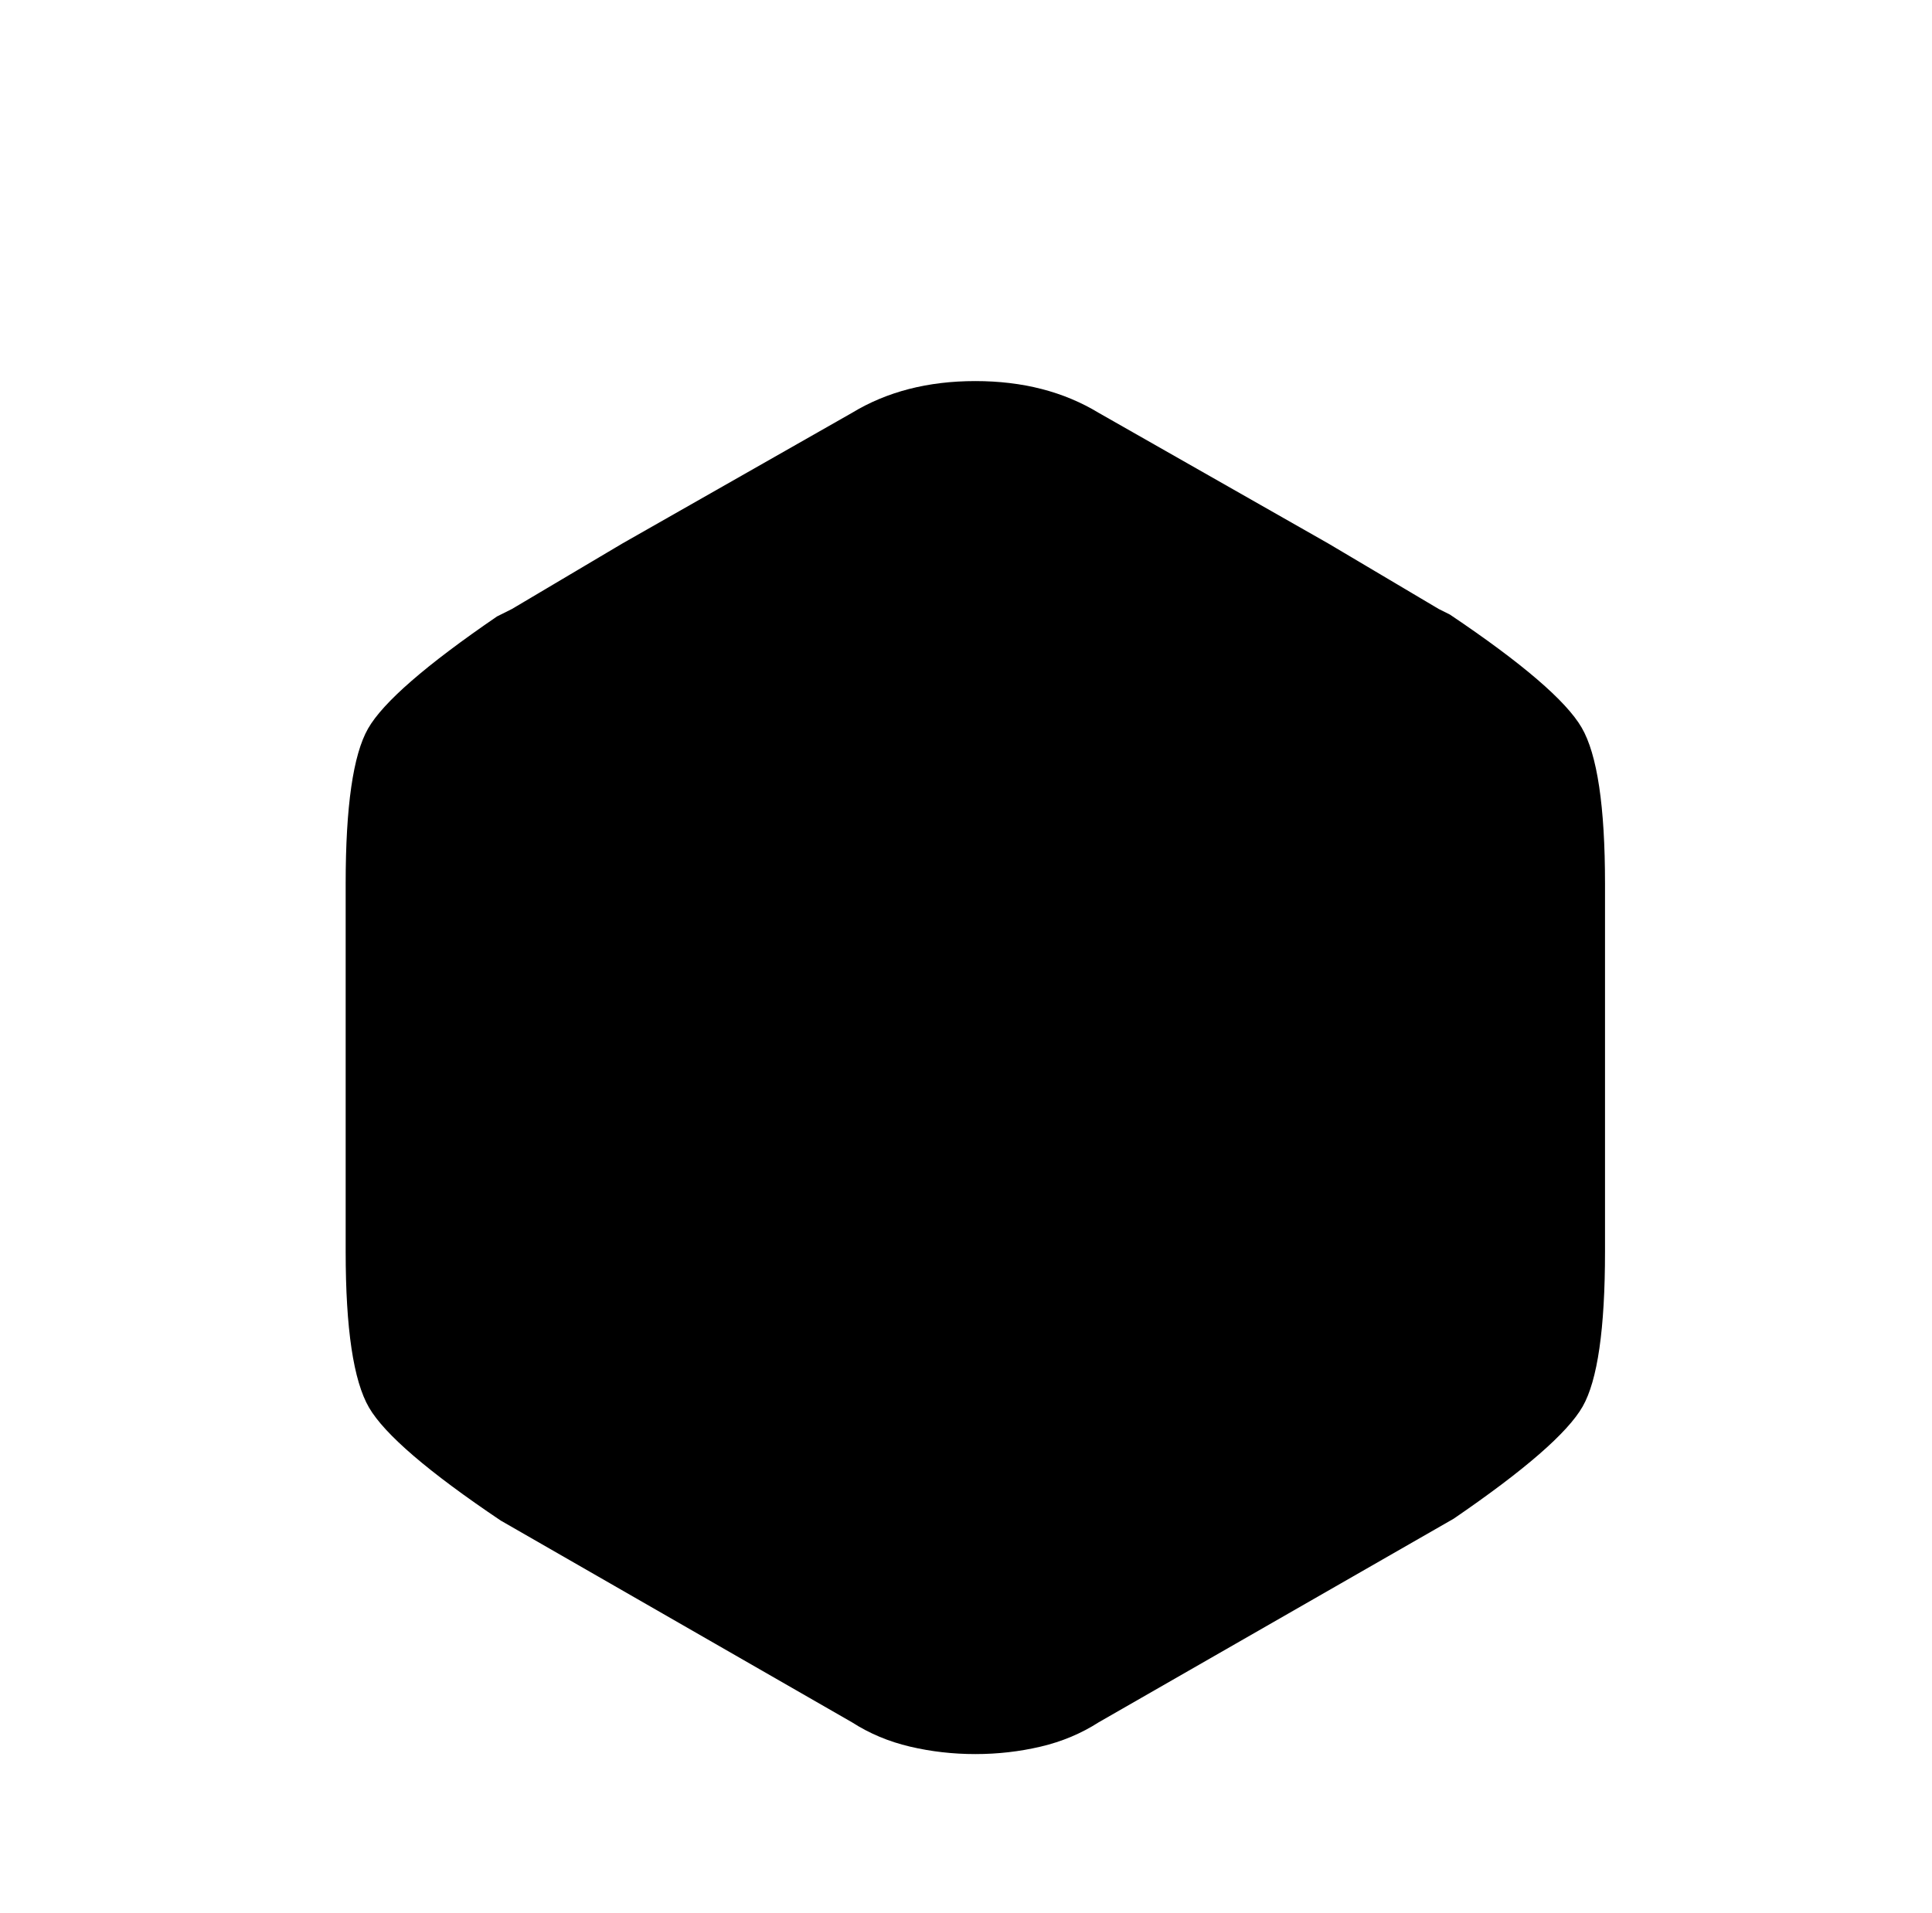 <?xml version="1.0" standalone="no"?>
<!DOCTYPE svg PUBLIC "-//W3C//DTD SVG 1.1//EN" "http://www.w3.org/Graphics/SVG/1.1/DTD/svg11.dtd" >
<svg xmlns="http://www.w3.org/2000/svg" xmlns:xlink="http://www.w3.org/1999/xlink" version="1.1" viewBox="-10 0 1034 1024">
   <path fill="currentColor"
d="M766 329l-6 -3l-59 -35l-123 -70q-28 -17 -66 -17t-66 17l-123 70l-59 35l-8 4q-57 39 -69 60t-12 83v197q0 62 12.5 83.5t70.5 60.5l188 108q14 9 31 13t35 4t35 -4t31 -13l190 -109q57 -39 69 -60t12 -83v-197q0 -62 -12.5 -83.5t-70.5 -60.5v0z" />
</svg>

